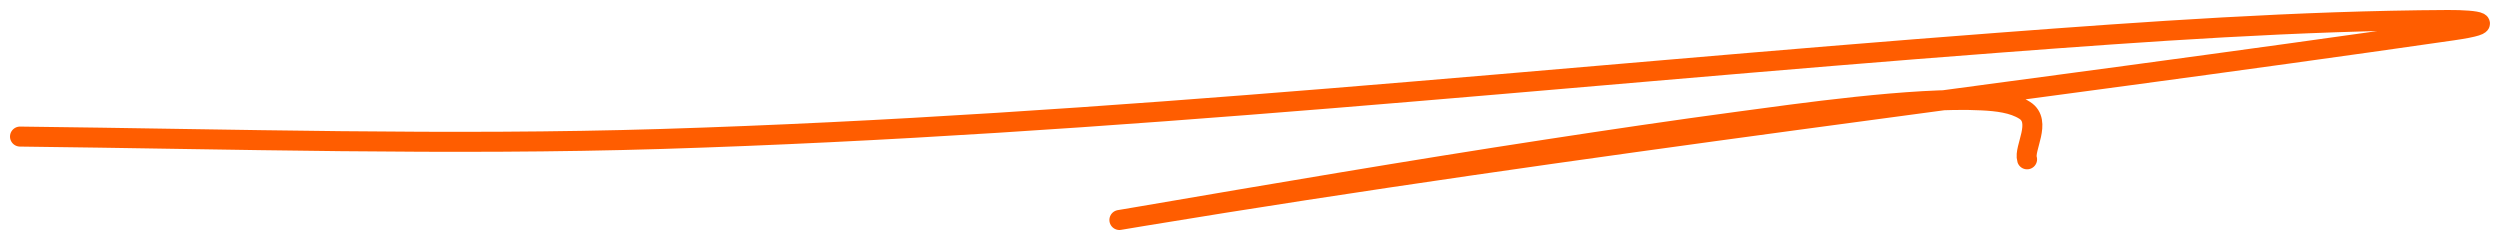 <?xml version="1.0" encoding="UTF-8"?> <svg xmlns="http://www.w3.org/2000/svg" width="125" height="12" viewBox="0 0 125 12" fill="none"><path d="M1 6.829C11.704 6.954 22.411 7.278 33.116 6.947C55.455 6.257 77.677 3.822 99.922 2.137C107.395 1.571 114.887 1.038 122.397 1C123.907 0.993 124.978 1.182 122.629 1.521C100.798 4.672 78.849 7.218 57.111 10.809C55.605 11.058 55.67 11.053 56.82 10.856C63.64 9.69 70.462 8.523 77.311 7.476C80.516 6.986 83.724 6.508 86.942 6.078C89.804 5.696 95.692 4.842 99.109 5.02C99.846 5.058 100.658 5.146 101.238 5.518C102.115 6.079 101.179 7.417 101.354 7.966" stroke="#FF5D00" stroke-linecap="round"></path></svg> 